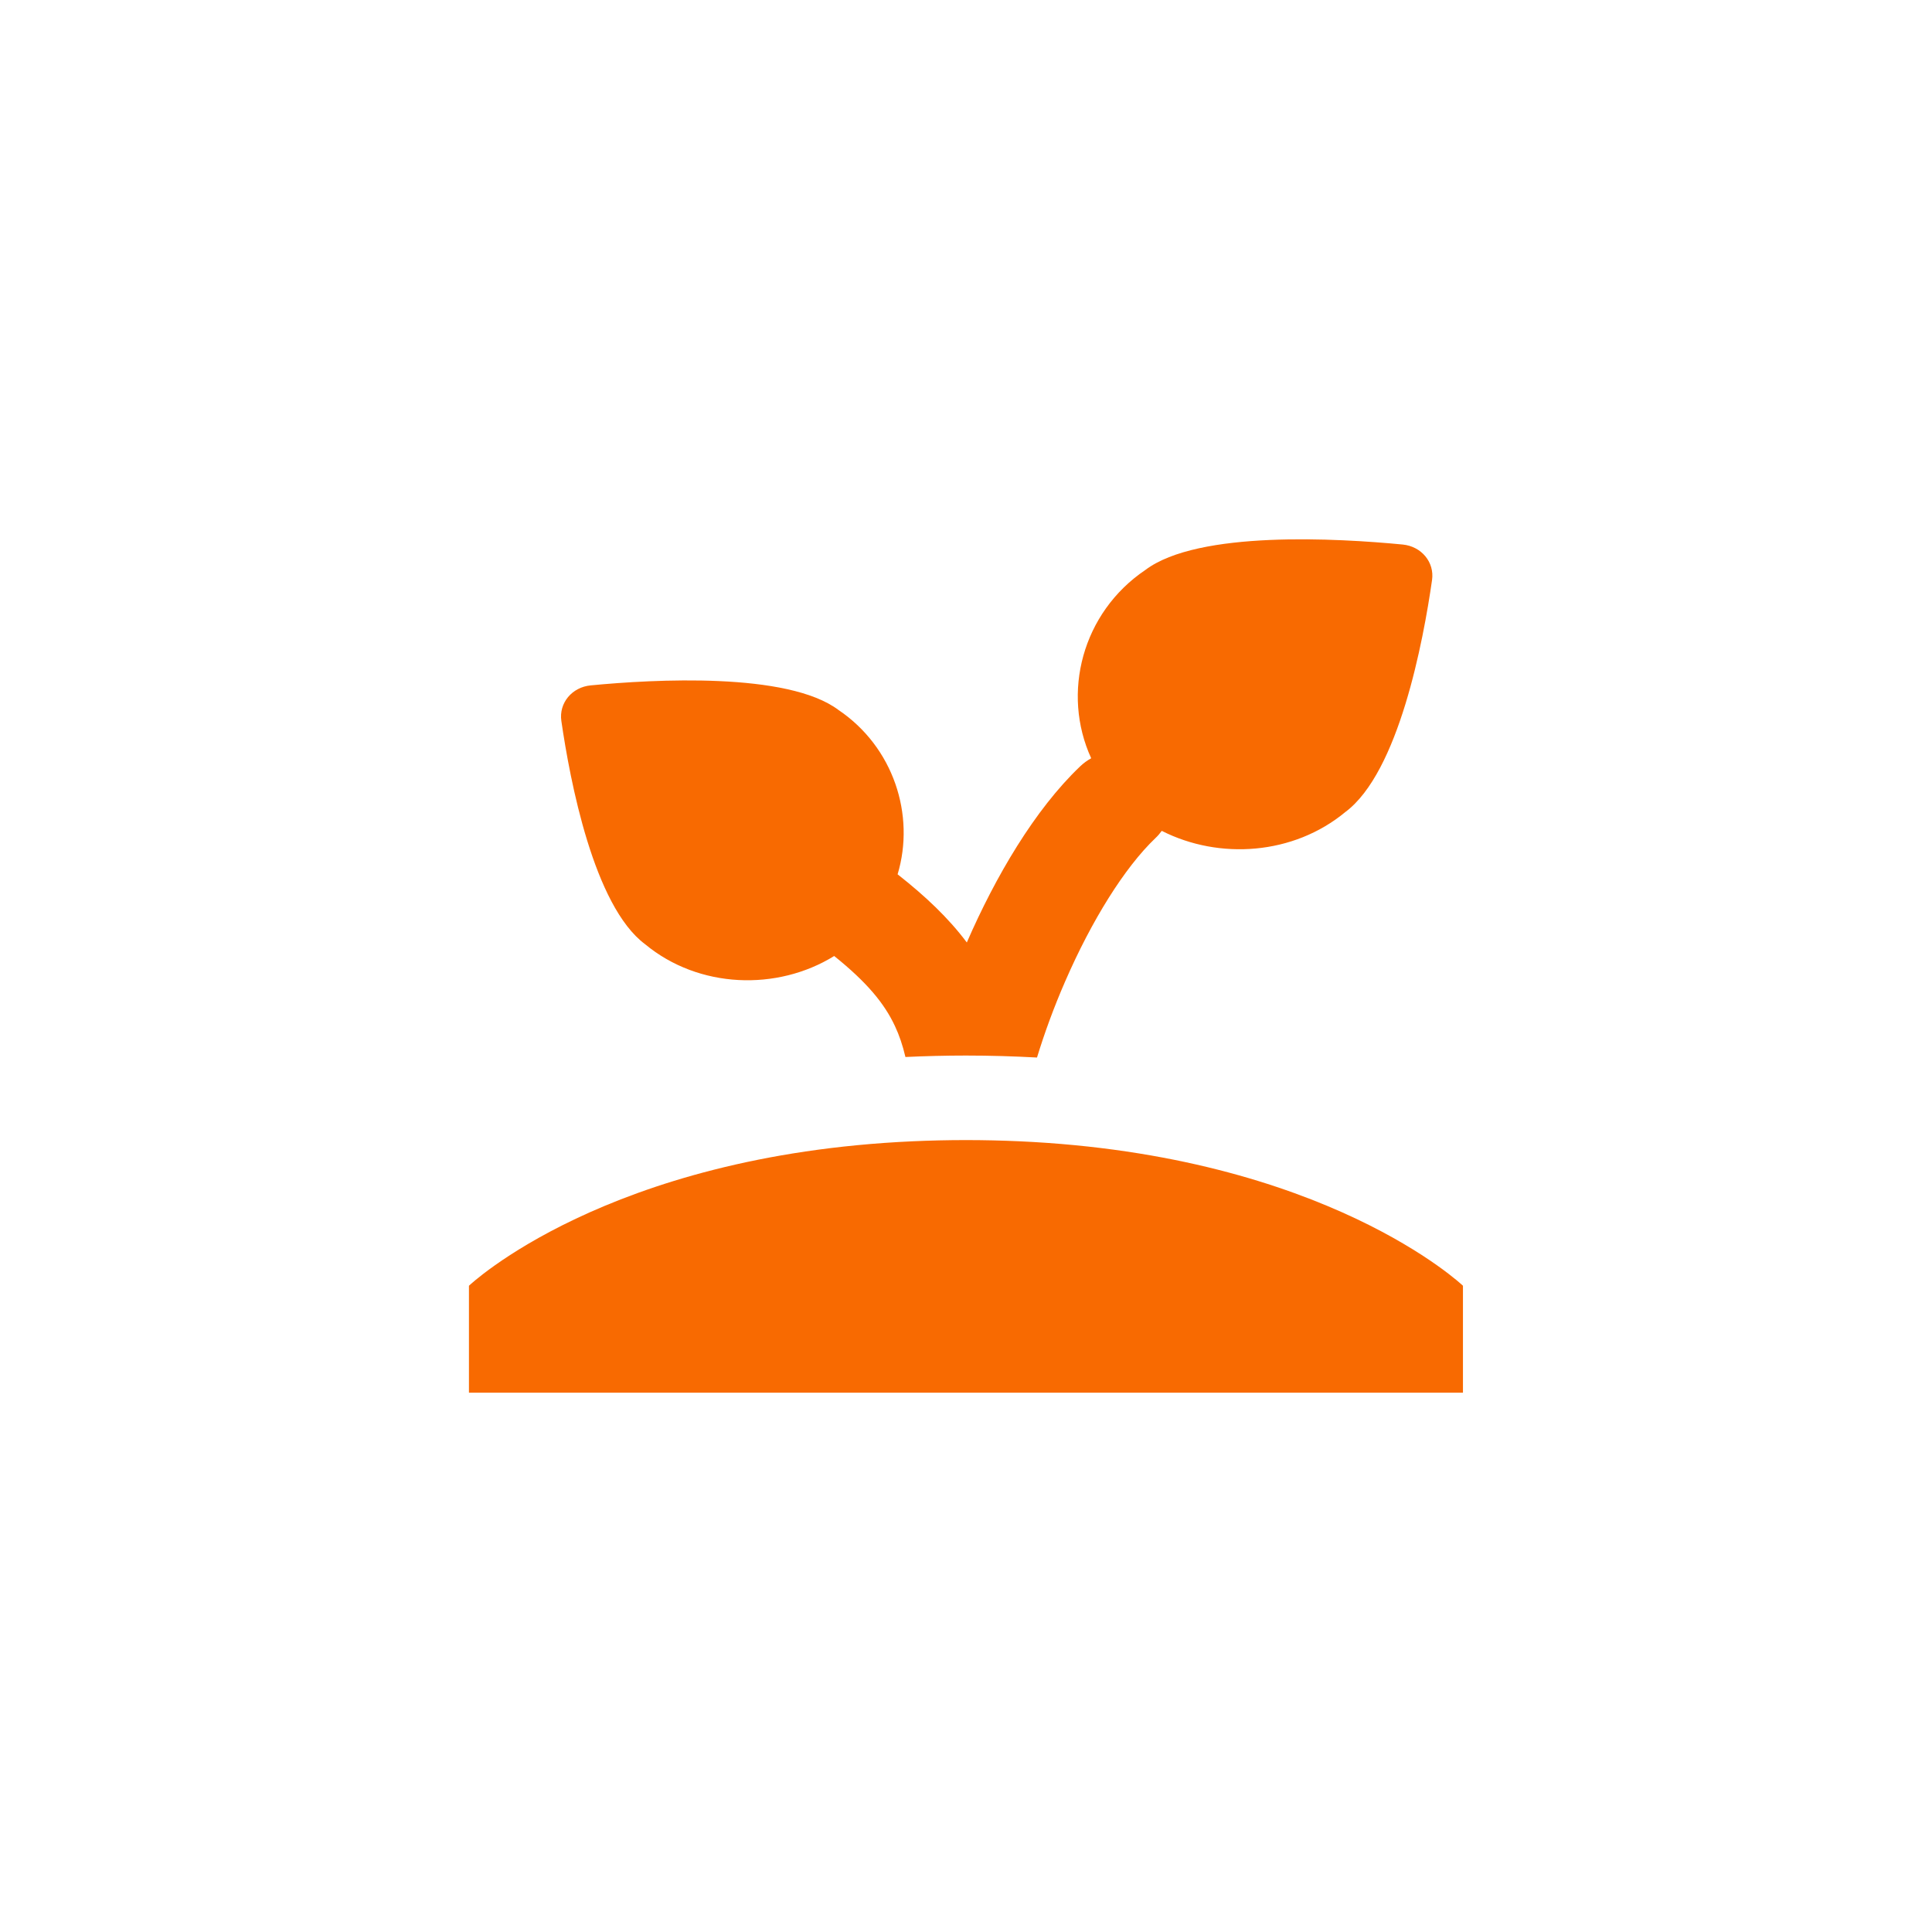 <?xml version="1.0" encoding="UTF-8"?> <svg xmlns="http://www.w3.org/2000/svg" width="40" height="40" viewBox="0 0 40 40" fill="none"><g clip-path="url(#clip0_275_3574)"><path fill-rule="evenodd" clip-rule="evenodd" d="M24.053 17.202C25.245 17.807 26.781 17.701 27.854 16.812C28.96 15.988 29.468 13.272 29.649 12.009C29.702 11.641 29.43 11.312 29.042 11.274C27.708 11.145 24.808 10.976 23.714 11.8C22.404 12.684 21.974 14.351 22.592 15.699C22.51 15.744 22.433 15.8 22.363 15.867C21.423 16.762 20.608 18.153 20.017 19.513C19.636 19.004 19.156 18.551 18.584 18.102C18.953 16.872 18.498 15.468 17.361 14.7C16.309 13.908 13.53 14.065 12.23 14.19C11.841 14.227 11.569 14.556 11.622 14.925C11.8 16.156 12.292 18.757 13.356 19.549C14.467 20.47 16.091 20.523 17.271 19.793C17.947 20.336 18.309 20.773 18.529 21.244C18.618 21.433 18.689 21.642 18.746 21.884C19.151 21.865 19.569 21.854 19.999 21.854C20.507 21.854 20.997 21.869 21.47 21.895C21.624 21.39 21.82 20.853 22.053 20.319C22.599 19.063 23.28 17.964 23.922 17.352C23.972 17.305 24.015 17.255 24.053 17.202ZM30.289 26.62C30.289 26.62 27.451 23.917 21.103 23.629C20.746 23.613 20.378 23.604 19.999 23.604C19.62 23.604 19.253 23.613 18.897 23.629C12.548 23.916 9.709 26.62 9.709 26.62V28.834H30.289V26.62Z" fill="#F86A01"></path></g><defs><clipPath id="clip0_275_3574"><rect width="21" height="20" fill="white" transform="translate(9.5 10)"></rect></clipPath></defs></svg> 
